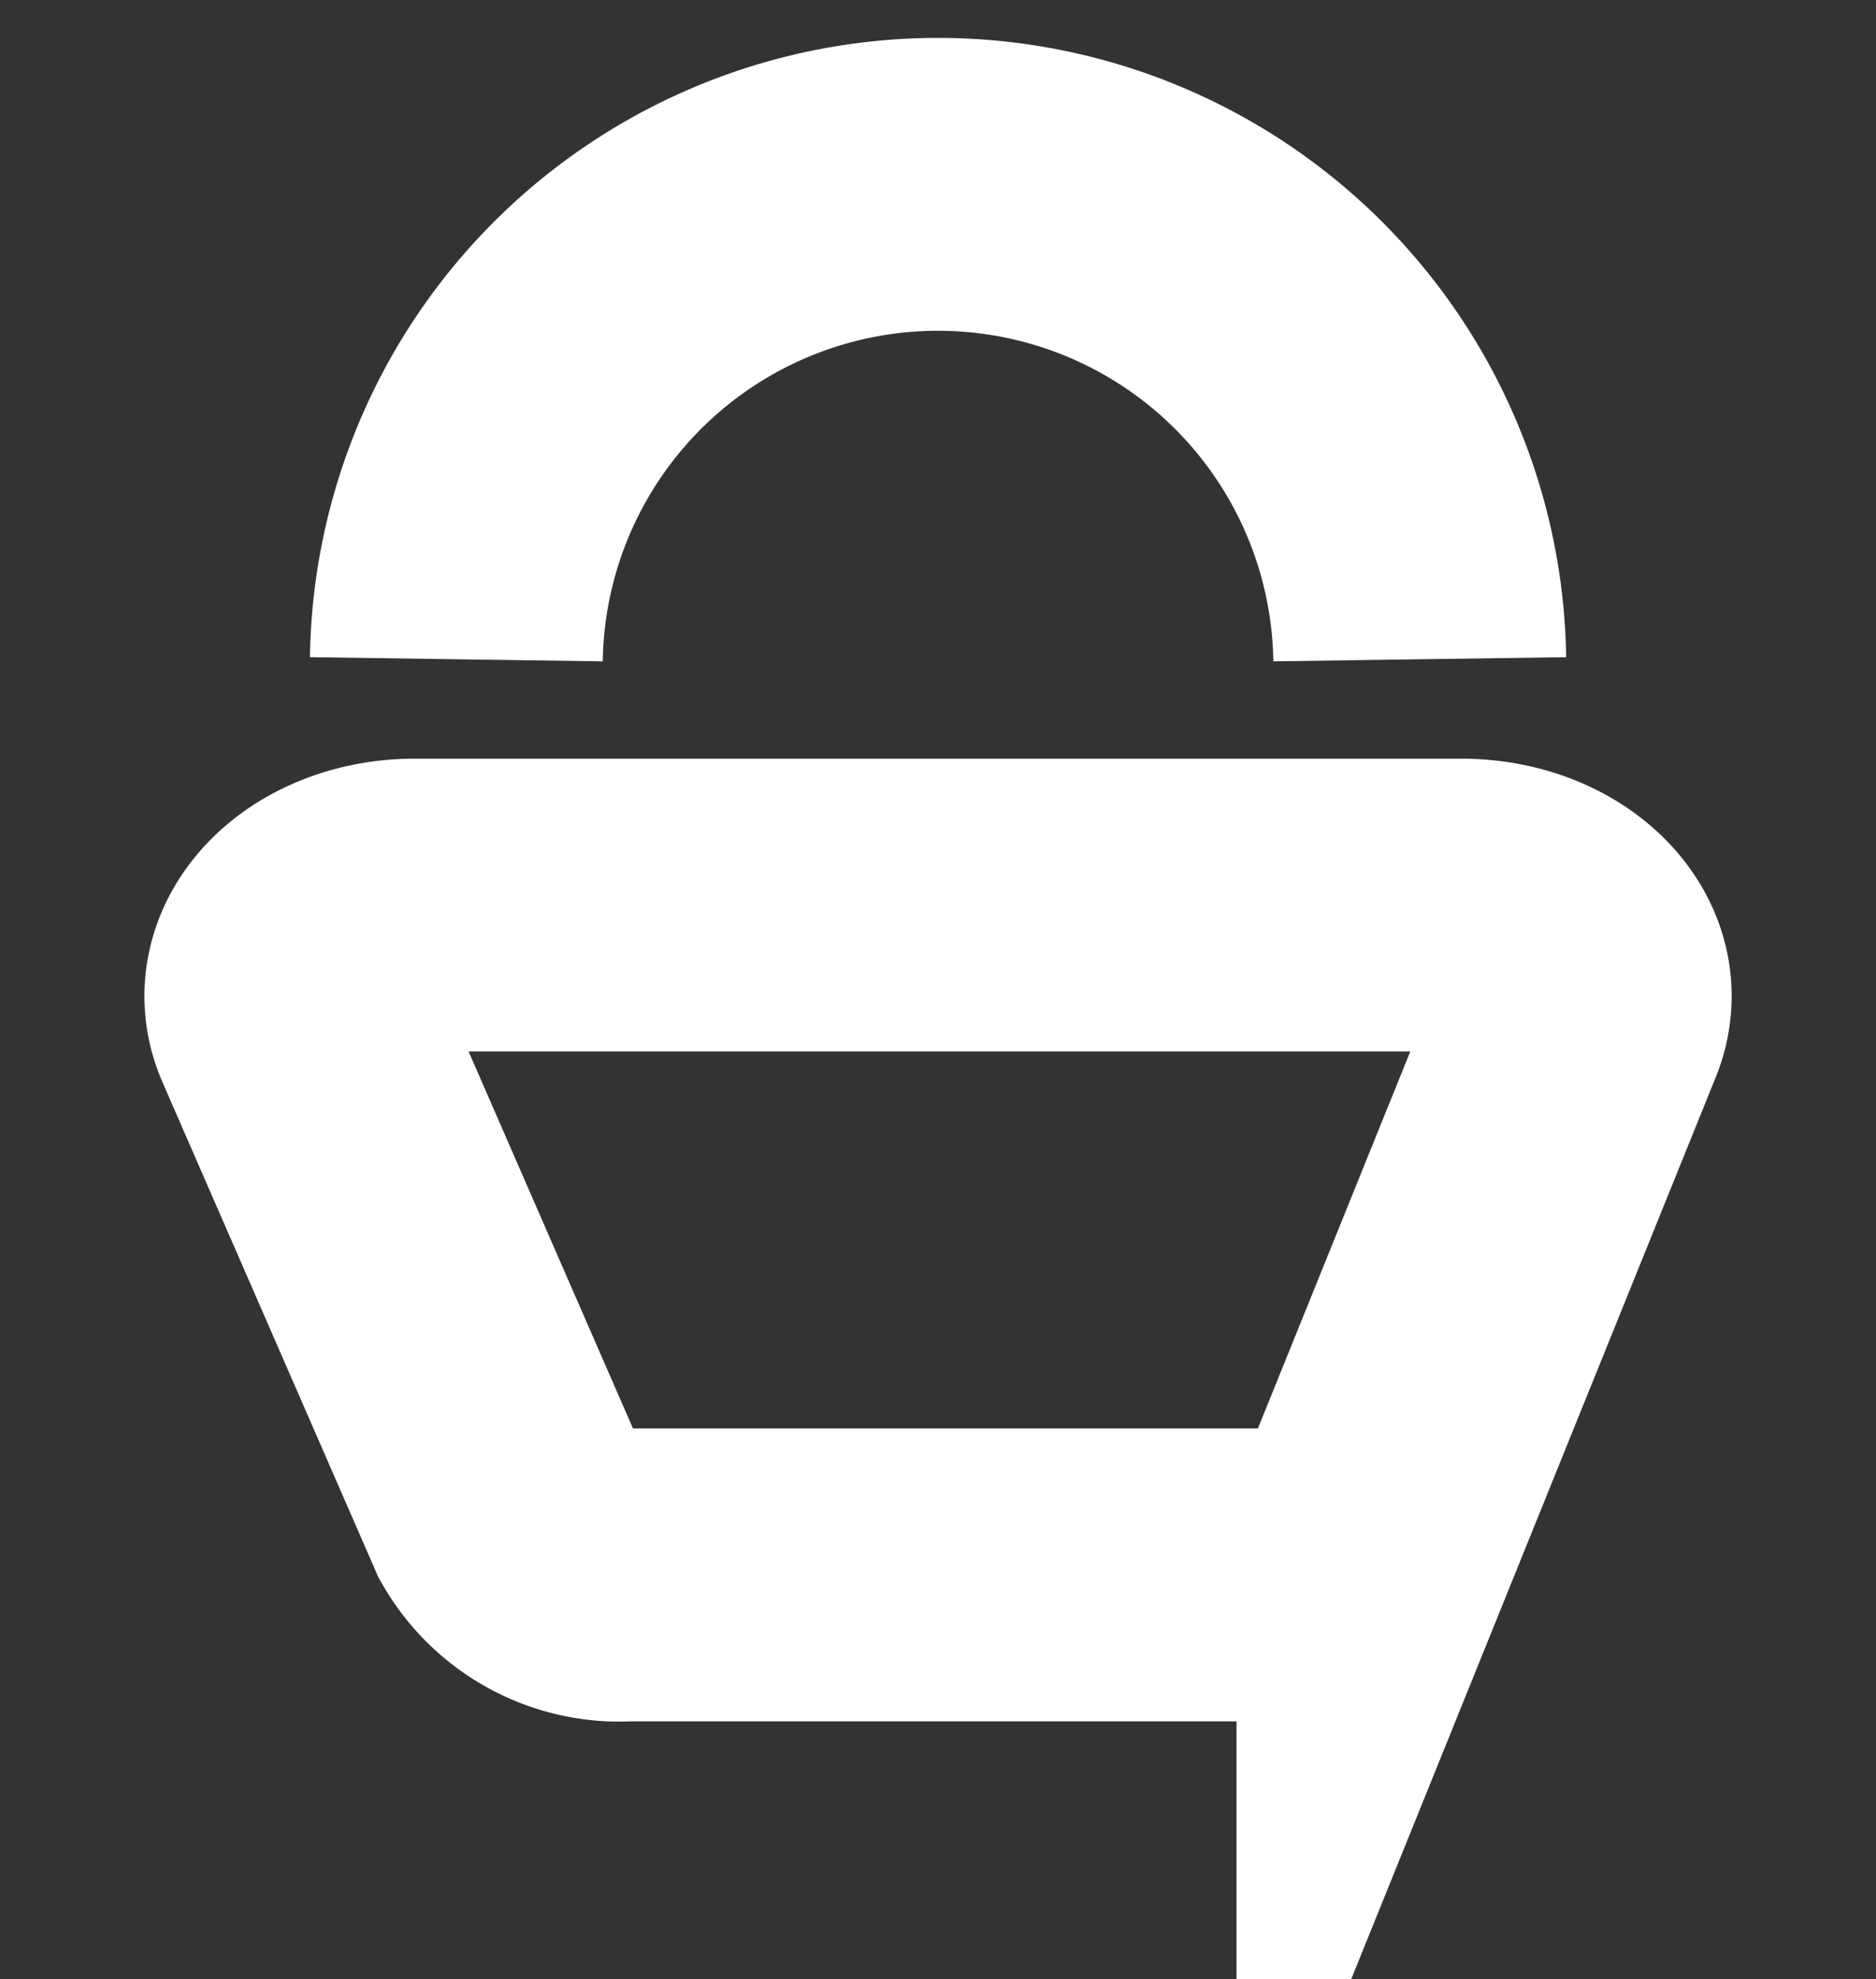 <svg xmlns="http://www.w3.org/2000/svg" xmlns:xlink="http://www.w3.org/1999/xlink" width="19.218" height="20.272" viewBox="0 0 19.218 20.272">
  <rect x="0" y="0" width="19.218" height="20.272" fill="#333333" stroke="none"/>
  <defs>
    <clipPath id="clip-path">
      <rect id="Rectangle_3390" data-name="Rectangle 3390" width="19.218" height="20.272" fill="none" stroke="#fff" stroke-width="1"/>
    </clipPath>
  </defs>
  <g id="Groupe_5704" data-name="Groupe 5704" transform="translate(4 2)">
    <g id="Groupe_5703" data-name="Groupe 5703" transform="translate(-4 -2)" clip-path="url(#clip-path)">
      <path id="Tracé_7829" data-name="Tracé 7829" d="M11.469,25.336H4.951a1.3,1.3,0,0,1-1.211-.649L1.562,19.693c-.263-.6.349-1.218,1.211-1.218H13.488c.85,0,1.461.6,1.219,1.2l-2.019,4.995A1.284,1.284,0,0,1,11.469,25.336Z" transform="translate(1.479 -9.204)" fill="none" stroke="#fff" stroke-miterlimit="10" stroke-width="3"/>
      <path id="Tracé_7830" data-name="Tracé 7830" d="M5.362,6.434a4.935,4.935,0,0,1,9.869,0" transform="translate(-0.687 0.319)" fill="none" stroke="#fff" stroke-miterlimit="10" stroke-width="3"/>
    </g>
  </g>
</svg>
